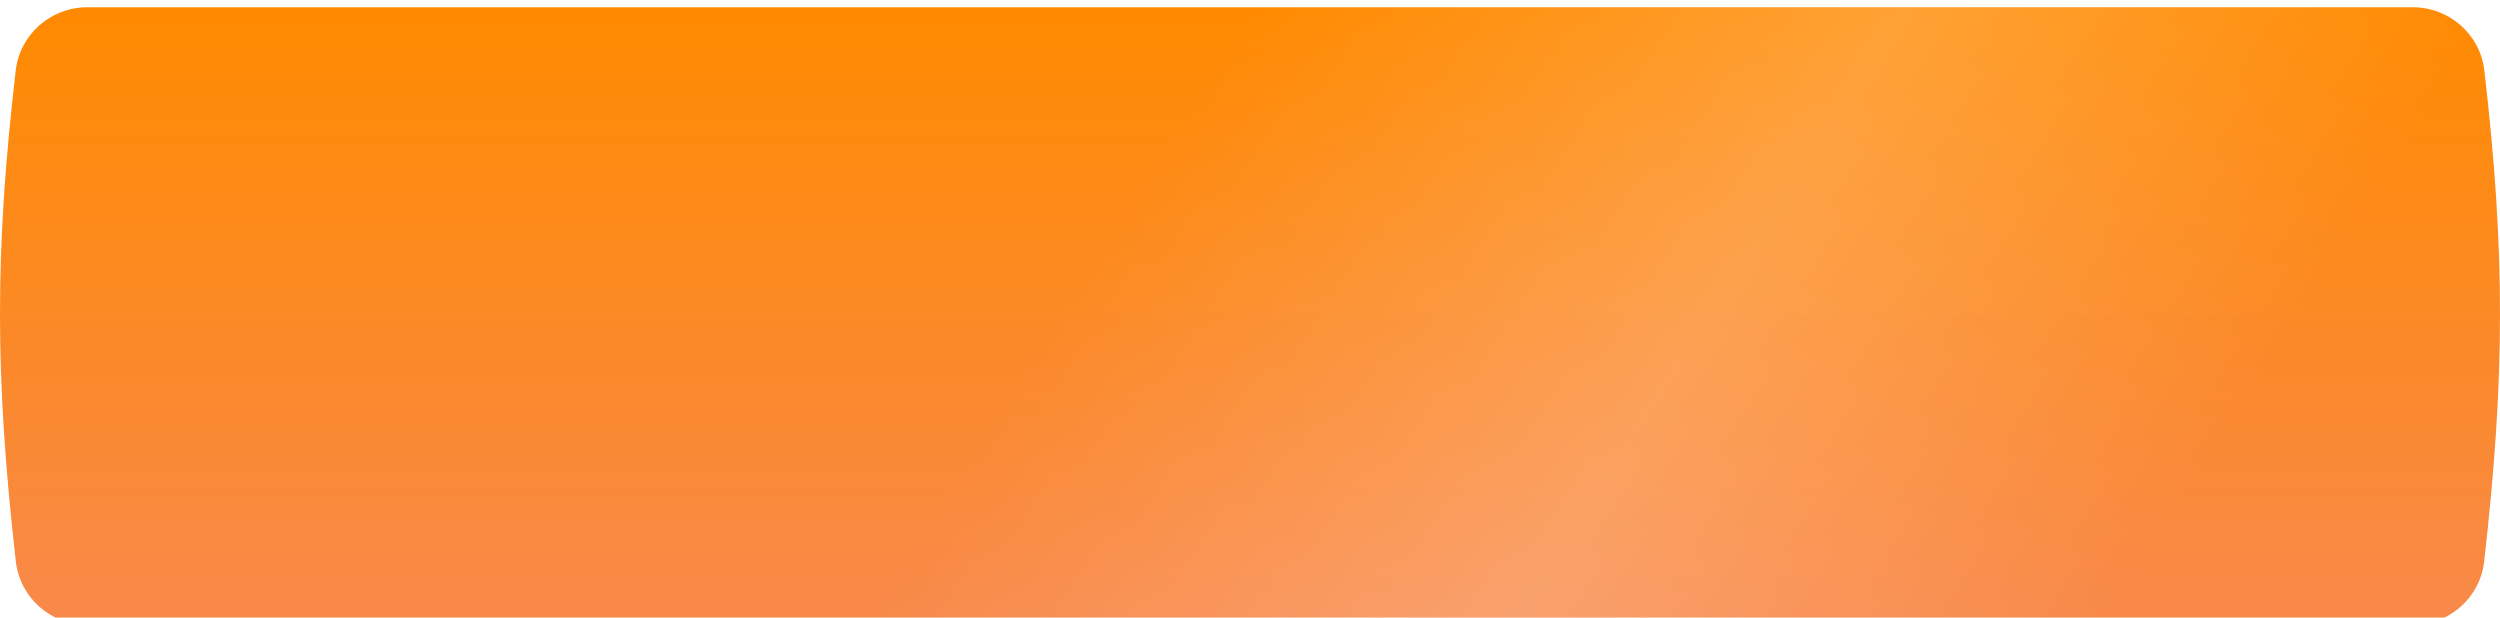 <?xml version="1.0" encoding="UTF-8"?> <svg xmlns="http://www.w3.org/2000/svg" width="1376" height="340" viewBox="0 0 1376 340" fill="none"> <g filter="url(#filter0_ii_301_61)"> <path d="M8.652 34.813C10.967 14.874 27.986 0 48.059 0H1328C1348.07 0 1365.08 14.874 1367.39 34.806C1379.06 135.54 1378.71 204.331 1367.29 305.027C1365.02 325.032 1347.98 340 1327.84 340H48.153C28.04 340 11 325.051 8.724 305.067C-3.02 201.963 -2.771 133.217 8.652 34.813Z" fill="url(#paint0_linear_301_61)"></path> <path d="M8.652 34.813C10.967 14.874 27.986 0 48.059 0H1328C1348.07 0 1365.08 14.874 1367.39 34.806C1379.06 135.54 1378.71 204.331 1367.29 305.027C1365.02 325.032 1347.98 340 1327.84 340H48.153C28.04 340 11 325.051 8.724 305.067C-3.02 201.963 -2.771 133.217 8.652 34.813Z" fill="url(#paint1_linear_301_61)" fill-opacity="0.2"></path> </g> <defs> <filter id="filter0_ii_301_61" x="0" y="0" width="1376" height="356" filterUnits="userSpaceOnUse" color-interpolation-filters="sRGB"> <feFlood flood-opacity="0" result="BackgroundImageFix"></feFlood> <feBlend mode="normal" in="SourceGraphic" in2="BackgroundImageFix" result="shape"></feBlend> <feColorMatrix in="SourceAlpha" type="matrix" values="0 0 0 0 0 0 0 0 0 0 0 0 0 0 0 0 0 0 127 0" result="hardAlpha"></feColorMatrix> <feOffset dy="4"></feOffset> <feGaussianBlur stdDeviation="7.5"></feGaussianBlur> <feComposite in2="hardAlpha" operator="arithmetic" k2="-1" k3="1"></feComposite> <feColorMatrix type="matrix" values="0 0 0 0 0.996 0 0 0 0 0.342 0 0 0 0 0.062 0 0 0 1 0"></feColorMatrix> <feBlend mode="normal" in2="shape" result="effect1_innerShadow_301_61"></feBlend> <feColorMatrix in="SourceAlpha" type="matrix" values="0 0 0 0 0 0 0 0 0 0 0 0 0 0 0 0 0 0 127 0" result="hardAlpha"></feColorMatrix> <feOffset></feOffset> <feGaussianBlur stdDeviation="12.5"></feGaussianBlur> <feComposite in2="hardAlpha" operator="arithmetic" k2="-1" k3="1"></feComposite> <feColorMatrix type="matrix" values="0 0 0 0 1 0 0 0 0 1 0 0 0 0 1 0 0 0 0.4 0"></feColorMatrix> <feBlend mode="normal" in2="effect1_innerShadow_301_61" result="effect2_innerShadow_301_61"></feBlend> </filter> <linearGradient id="paint0_linear_301_61" x1="688" y1="0" x2="688" y2="340" gradientUnits="userSpaceOnUse"> <stop stop-color="#FF8A00"></stop> <stop offset="1" stop-color="#F8894A"></stop> </linearGradient> <linearGradient id="paint1_linear_301_61" x1="688" y1="-6.89306e-05" x2="1177.3" y2="310.498" gradientUnits="userSpaceOnUse"> <stop stop-color="white" stop-opacity="0"></stop> <stop offset="0.525" stop-color="white"></stop> <stop offset="1" stop-color="white" stop-opacity="0"></stop> </linearGradient> </defs> </svg> 